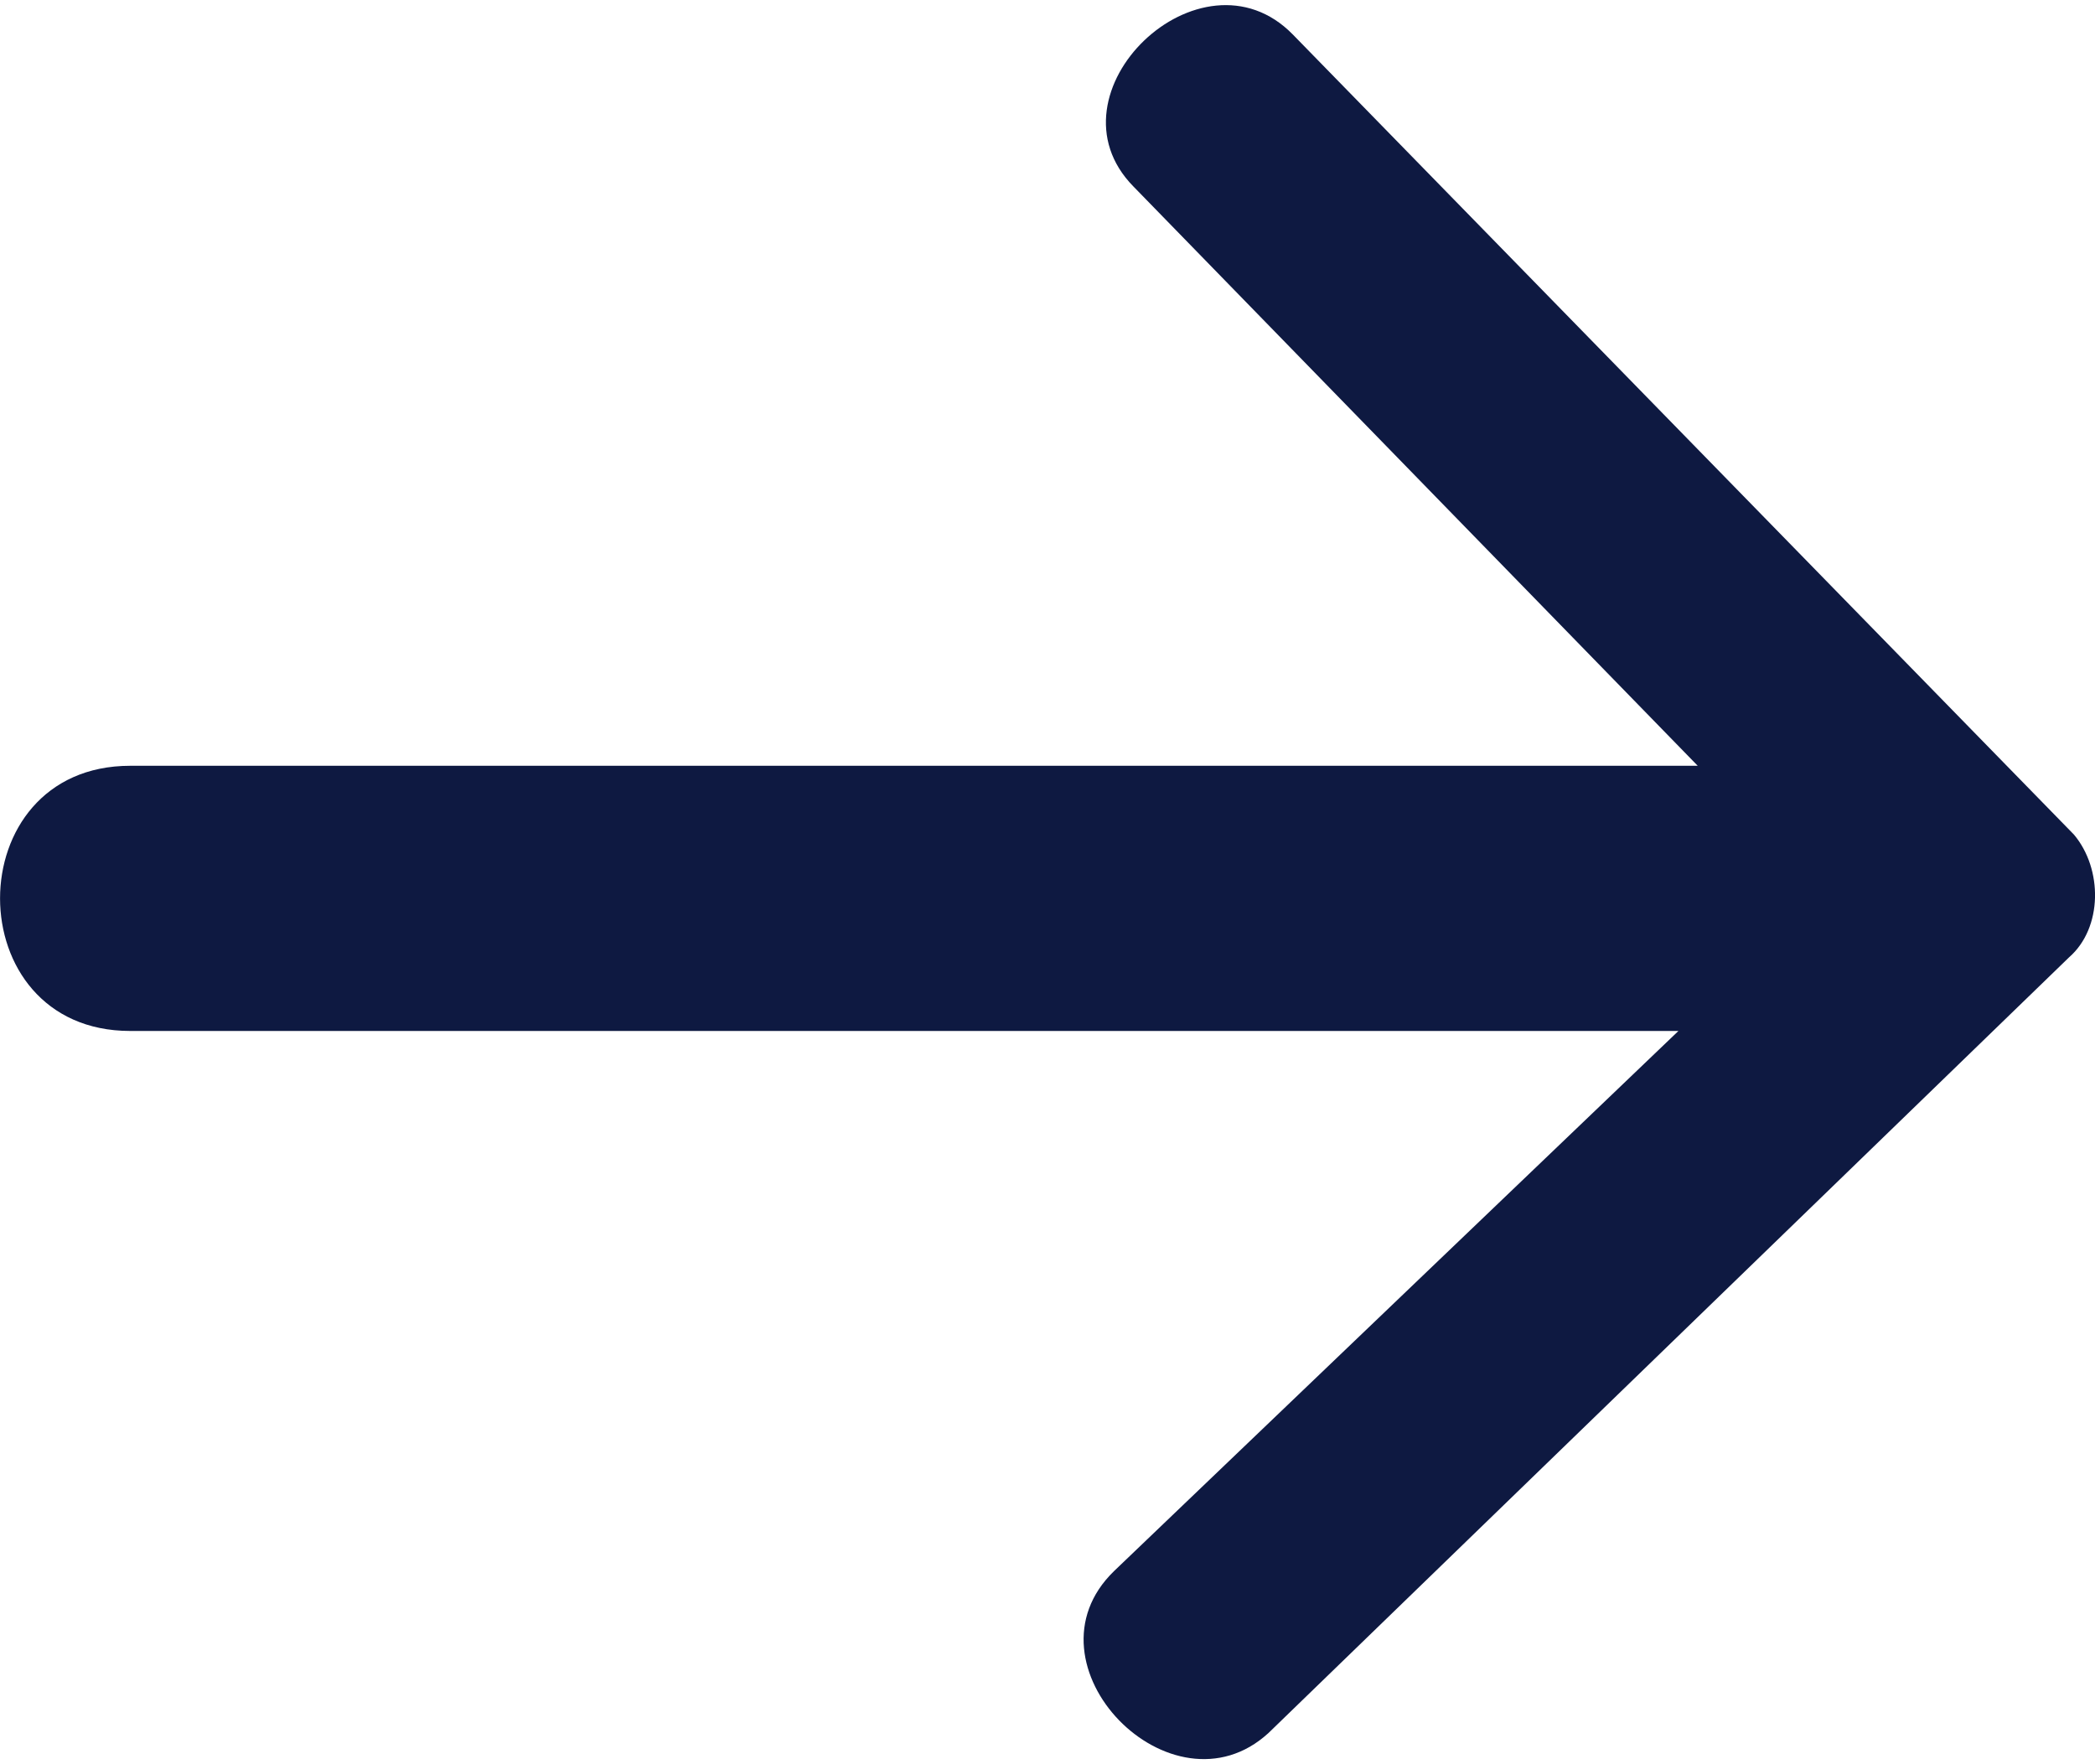 <svg width="19" height="16" viewBox="0 0 19 16" fill="none" xmlns="http://www.w3.org/2000/svg">
<path fill-rule="evenodd" clip-rule="evenodd" d="M10.279 1.691L15.397 6.945L1.181 6.945C-0.393 6.945 -0.393 9.35 1.181 9.35L15.222 9.35L10.104 14.248C9.23 15.094 10.629 16.519 11.504 15.717L18.765 8.682C19.071 8.415 19.071 7.88 18.809 7.569L11.723 0.311C10.892 -0.535 9.448 0.845 10.279 1.691Z" fill="#0E1941"/>
</svg>
